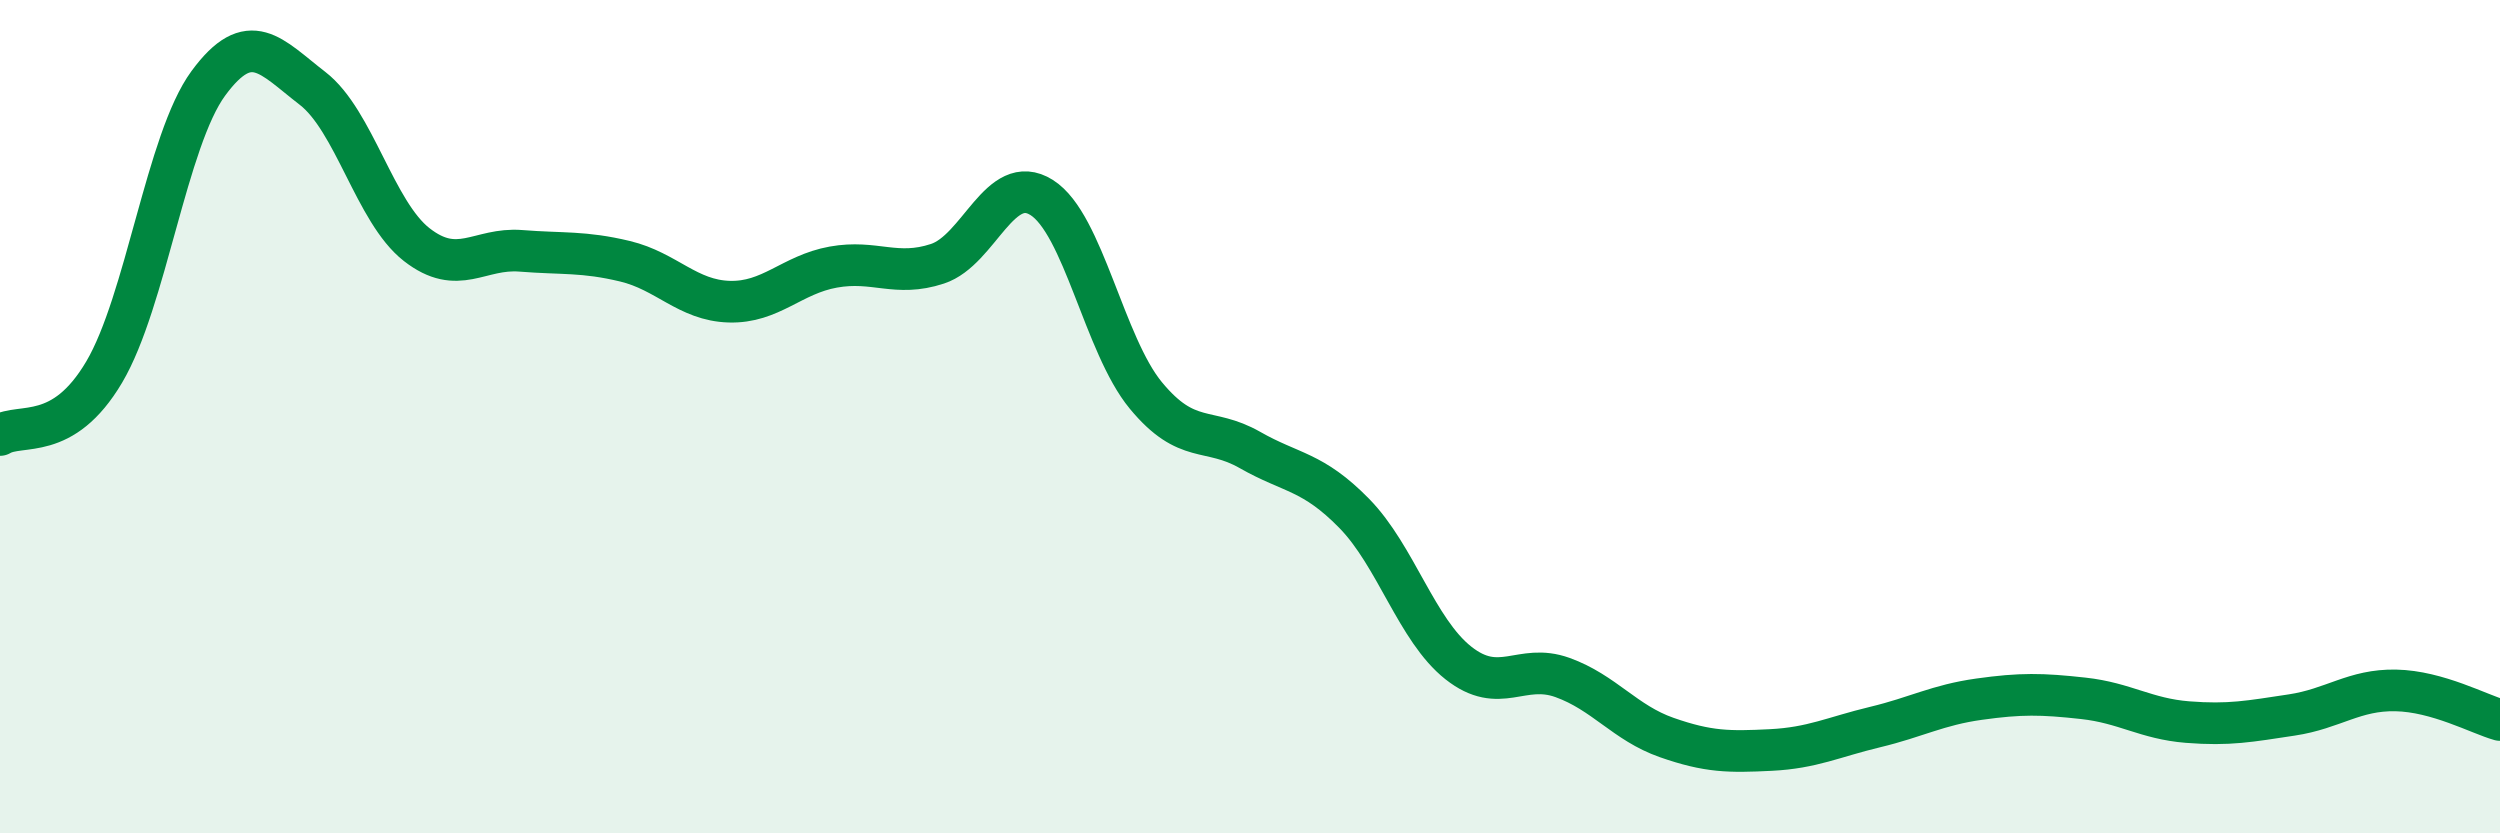 
    <svg width="60" height="20" viewBox="0 0 60 20" xmlns="http://www.w3.org/2000/svg">
      <path
        d="M 0,10.44 C 0.5,10.14 1.5,10.62 2.5,8.93 C 3.5,7.24 4,3.36 5,2 C 6,0.64 6.5,1.35 7.5,2.12 C 8.5,2.89 9,5.09 10,5.87 C 11,6.65 11.5,5.94 12.5,6.02 C 13.5,6.1 14,6.03 15,6.27 C 16,6.51 16.5,7.21 17.5,7.24 C 18.5,7.27 19,6.59 20,6.41 C 21,6.23 21.5,6.66 22.5,6.33 C 23.5,6 24,4.11 25,4.74 C 26,5.37 26.5,8.28 27.5,9.49 C 28.5,10.7 29,10.23 30,10.8 C 31,11.37 31.5,11.3 32.5,12.32 C 33.5,13.34 34,15.12 35,15.91 C 36,16.7 36.5,15.9 37.5,16.26 C 38.5,16.62 39,17.35 40,17.7 C 41,18.05 41.5,18.05 42.5,18 C 43.5,17.95 44,17.69 45,17.45 C 46,17.21 46.5,16.92 47.5,16.78 C 48.5,16.64 49,16.65 50,16.76 C 51,16.87 51.5,17.25 52.5,17.33 C 53.5,17.41 54,17.31 55,17.16 C 56,17.01 56.5,16.55 57.5,16.57 C 58.5,16.59 59.5,17.14 60,17.28L60 20L0 20Z"
        fill="#008740"
        opacity="0.1"
        stroke-linecap="round"
        stroke-linejoin="round"
      />
      <path
        d="M 0,10.44 C 0.5,10.14 1.5,10.62 2.5,8.93 C 3.5,7.24 4,3.36 5,2 C 6,0.64 6.5,1.35 7.5,2.12 C 8.5,2.89 9,5.09 10,5.87 C 11,6.65 11.5,5.94 12.5,6.02 C 13.5,6.1 14,6.03 15,6.27 C 16,6.51 16.5,7.21 17.5,7.24 C 18.5,7.27 19,6.59 20,6.41 C 21,6.23 21.5,6.66 22.5,6.33 C 23.5,6 24,4.11 25,4.74 C 26,5.37 26.5,8.28 27.5,9.49 C 28.5,10.7 29,10.23 30,10.8 C 31,11.37 31.5,11.3 32.5,12.32 C 33.5,13.34 34,15.12 35,15.91 C 36,16.7 36.5,15.9 37.5,16.26 C 38.5,16.62 39,17.35 40,17.7 C 41,18.05 41.5,18.05 42.5,18 C 43.5,17.95 44,17.69 45,17.45 C 46,17.21 46.5,16.92 47.5,16.78 C 48.5,16.64 49,16.65 50,16.76 C 51,16.87 51.5,17.25 52.5,17.33 C 53.5,17.41 54,17.31 55,17.16 C 56,17.01 56.5,16.55 57.5,16.57 C 58.5,16.59 59.5,17.14 60,17.28"
        stroke="#008740"
        stroke-width="1"
        fill="none"
        stroke-linecap="round"
        stroke-linejoin="round"
      />
    </svg>
  